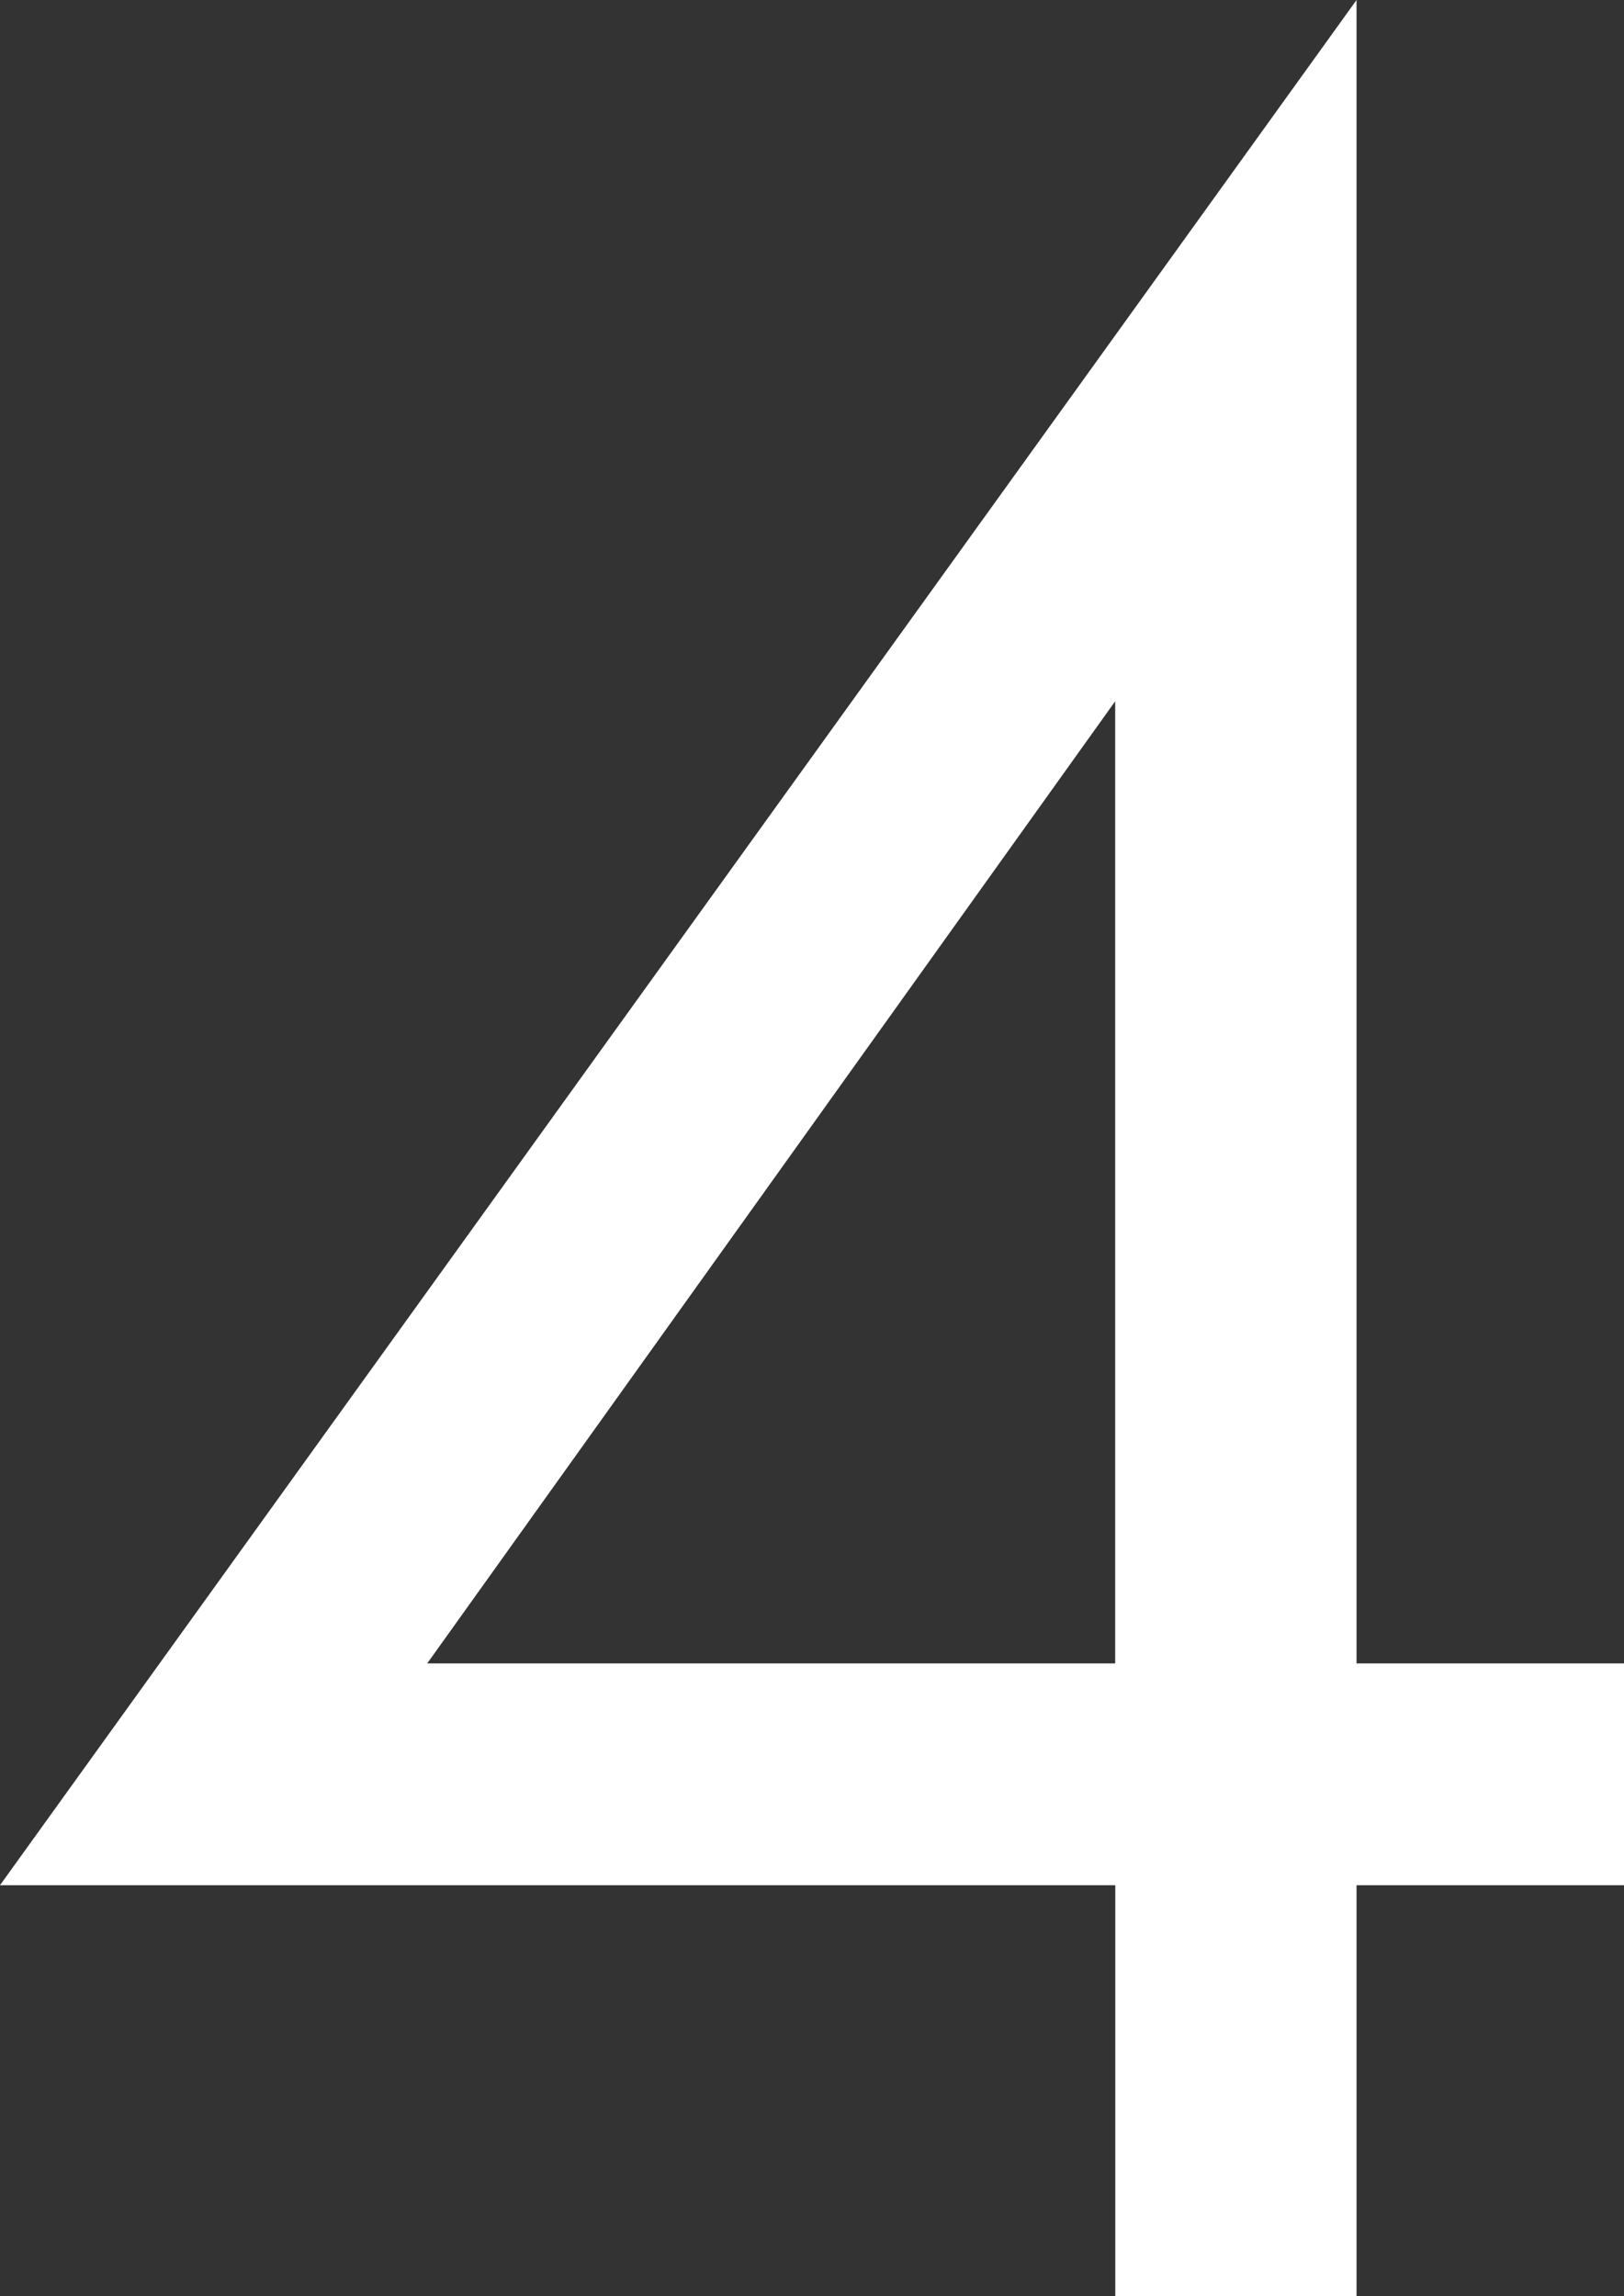 <svg xmlns="http://www.w3.org/2000/svg" width="16.996" height="24.027" viewBox="0 0 16.996 24.027">
  <rect x="0" y="0" width="16.996" height="24.027" fill="#333333" stroke="none"/>
  <path id="パス_1227" data-name="パス 1227" d="M14.88-24.027.683-4.3H12.355V0H14.88V-4.3h2.8V-6.621h-2.8ZM5.154-6.621l7.2-10.068V-6.621Z" transform="translate(-0.683 24.027)" fill="#fff"/>
</svg>
